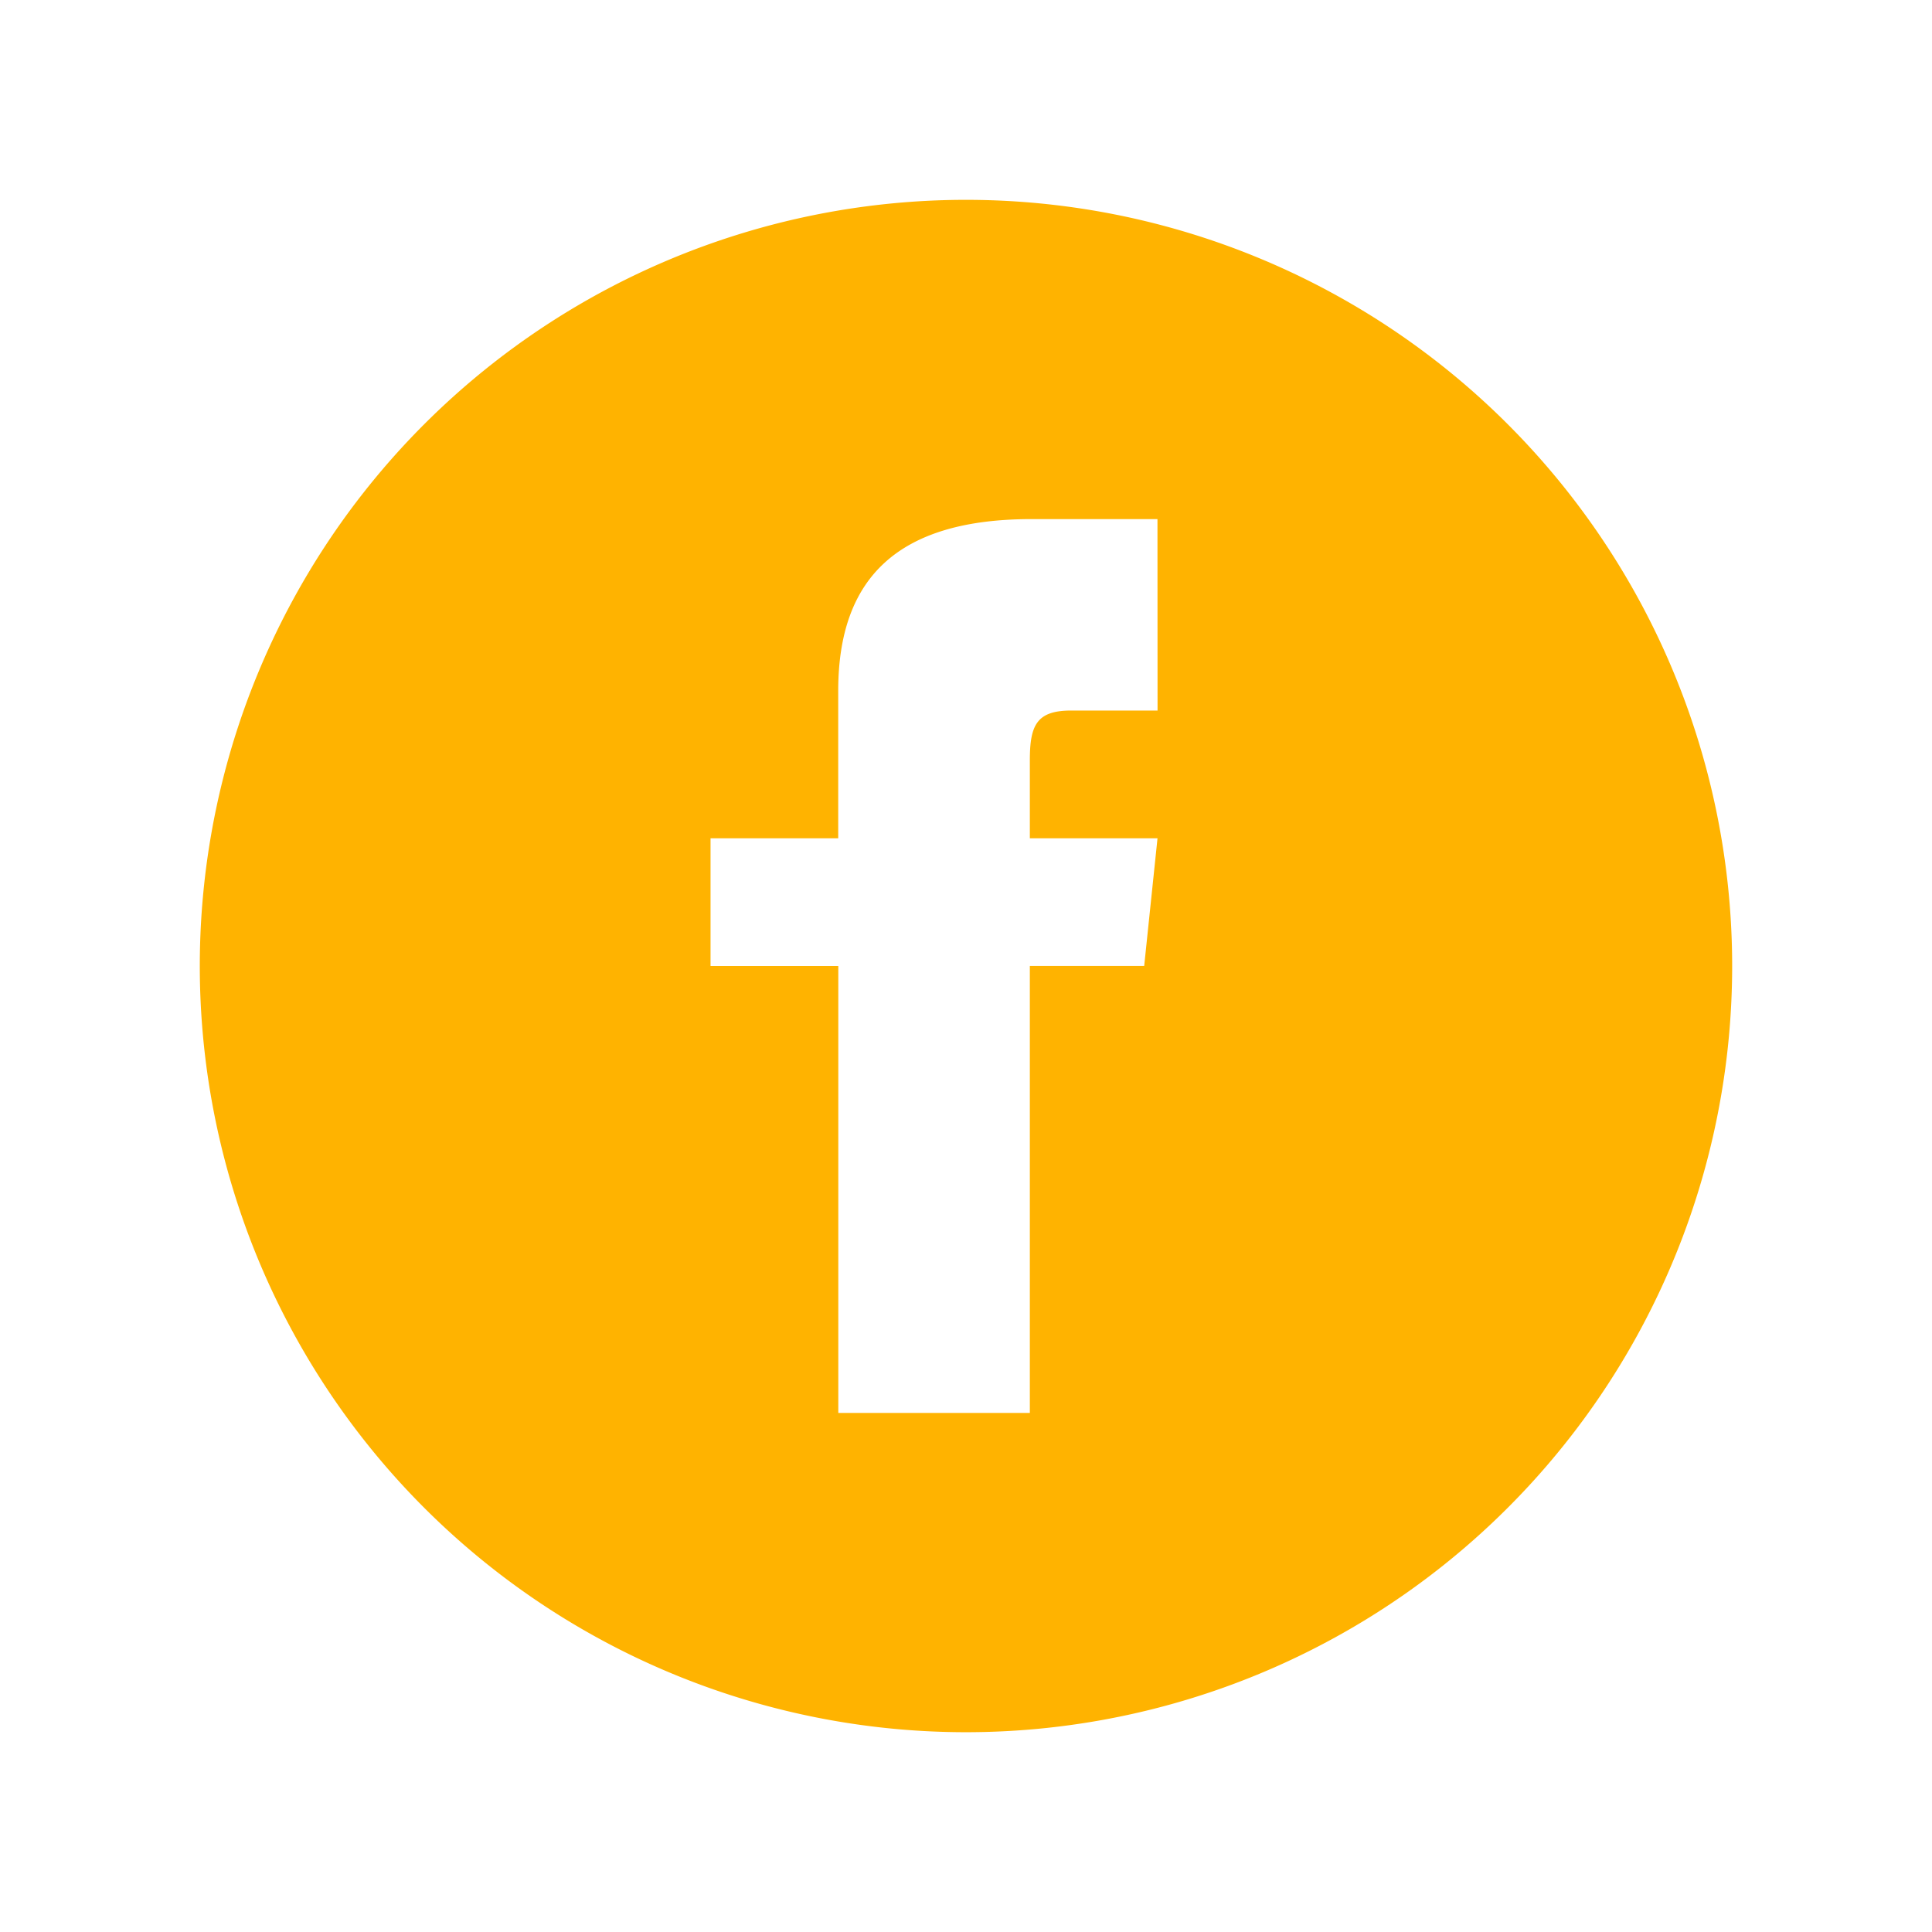 <svg xmlns="http://www.w3.org/2000/svg" xmlns:xlink="http://www.w3.org/1999/xlink" width="43.505" height="43.505" viewBox="0 0 43.505 43.505">
  <defs>
    <filter id="iconmonstr-facebook-4" x="0" y="0" width="43.505" height="43.505" filterUnits="userSpaceOnUse">
      <feOffset dy="3" input="SourceAlpha"/>
      <feGaussianBlur stdDeviation="1.5" result="blur"/>
      <feFlood flood-opacity="0.161"/>
      <feComposite operator="in" in2="blur"/>
      <feComposite in="SourceGraphic"/>
    </filter>
  </defs>
  <g transform="matrix(1, 0, 0, 1, 0, 0)" filter="url(#iconmonstr-facebook-4)">
    <path id="iconmonstr-facebook-4-2" data-name="iconmonstr-facebook-4" d="M17.253,0A17.253,17.253,0,1,0,34.505,17.253,17.253,17.253,0,0,0,17.253,0Zm4.313,11.5H19.625c-.773,0-.935.318-.935,1.119v1.757h2.875l-.3,2.875H18.69V27.317H14.377V17.253H11.5V14.377h2.875V11.059c0-2.543,1.339-3.87,4.355-3.87h2.834Z" transform="translate(4.5 1.5)" fill="#ffb300"/>
  </g>
</svg>
